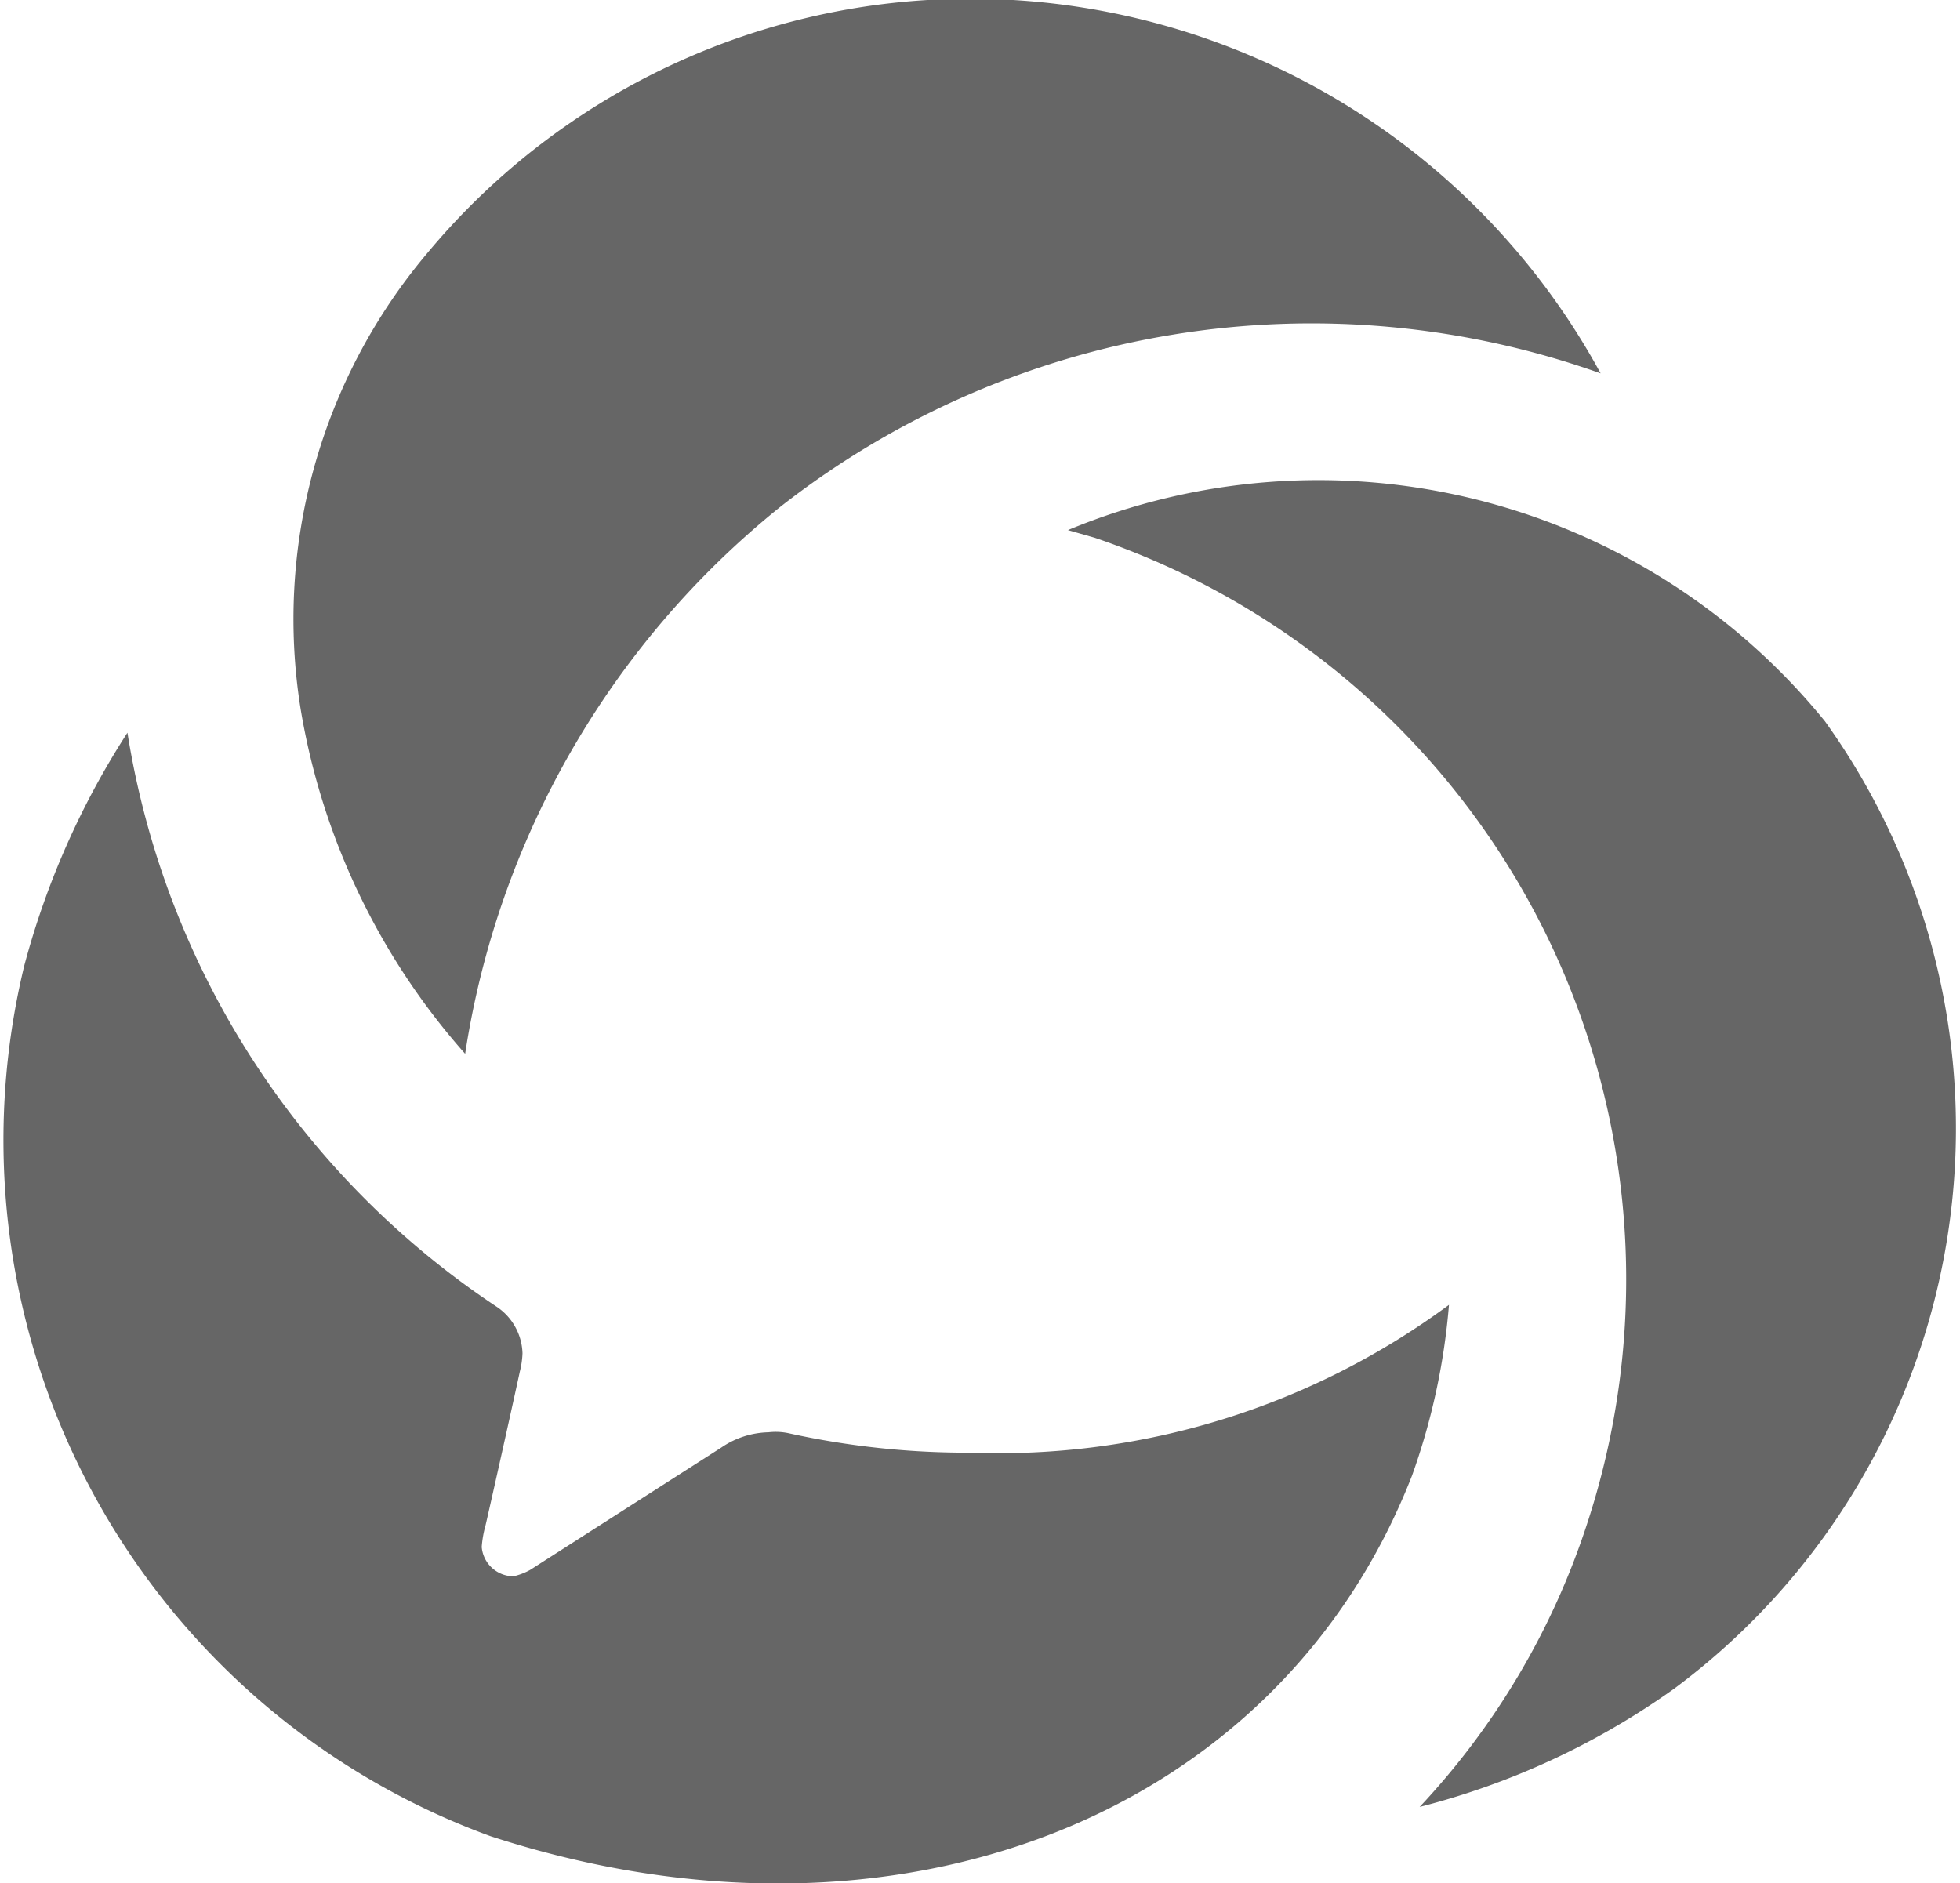 <svg xmlns="http://www.w3.org/2000/svg" width="15.38" height="14.78" viewBox="0 0 15.38 14.78">
  <defs>
    <style>
      .cls-1 {
        fill: #666;
        fill-rule: evenodd;
      }
    </style>
  </defs>
  <path id="dibuicnimg4" class="cls-1" d="M1740.73,7152.69a5.976,5.976,0,0,1-2,.93,5.931,5.931,0,0,0,1.31-2.21,6.147,6.147,0,0,0-3.86-7.75l-0.21-.06a5.121,5.121,0,0,1,5.94,1.5A5.478,5.478,0,0,1,1740.73,7152.69Zm-7.02-9.27a6.831,6.831,0,0,0-2.47,4.29,5.423,5.423,0,0,1-1.29-2.7,4.452,4.452,0,0,1,.99-3.58,5.542,5.542,0,0,1,4.27-2,5.631,5.631,0,0,1,4.94,2.94A6.755,6.755,0,0,0,1733.71,7143.42Zm-2.23,6.27a0.456,0.456,0,0,1,.21.37,0.675,0.675,0,0,1-.02.14c-0.1.46-.26,1.17-0.27,1.21a0.858,0.858,0,0,0-.03.17,0.251,0.251,0,0,0,.25.23,0.5,0.5,0,0,0,.13-0.05l1.5-.96a0.679,0.679,0,0,1,.37-0.12,0.488,0.488,0,0,1,.17.01,6.483,6.483,0,0,0,1.41.15,5.947,5.947,0,0,0,3.76-1.16,5.232,5.232,0,0,1-.29,1.34c-1.05,2.69-4.07,3.86-7.23,2.83a5.815,5.815,0,0,1-3.66-6.83,6.391,6.391,0,0,1,.81-1.83A6.664,6.664,0,0,0,1731.48,7149.69Z" transform="translate(-1727.59 -7139.44)"/>
</svg>
